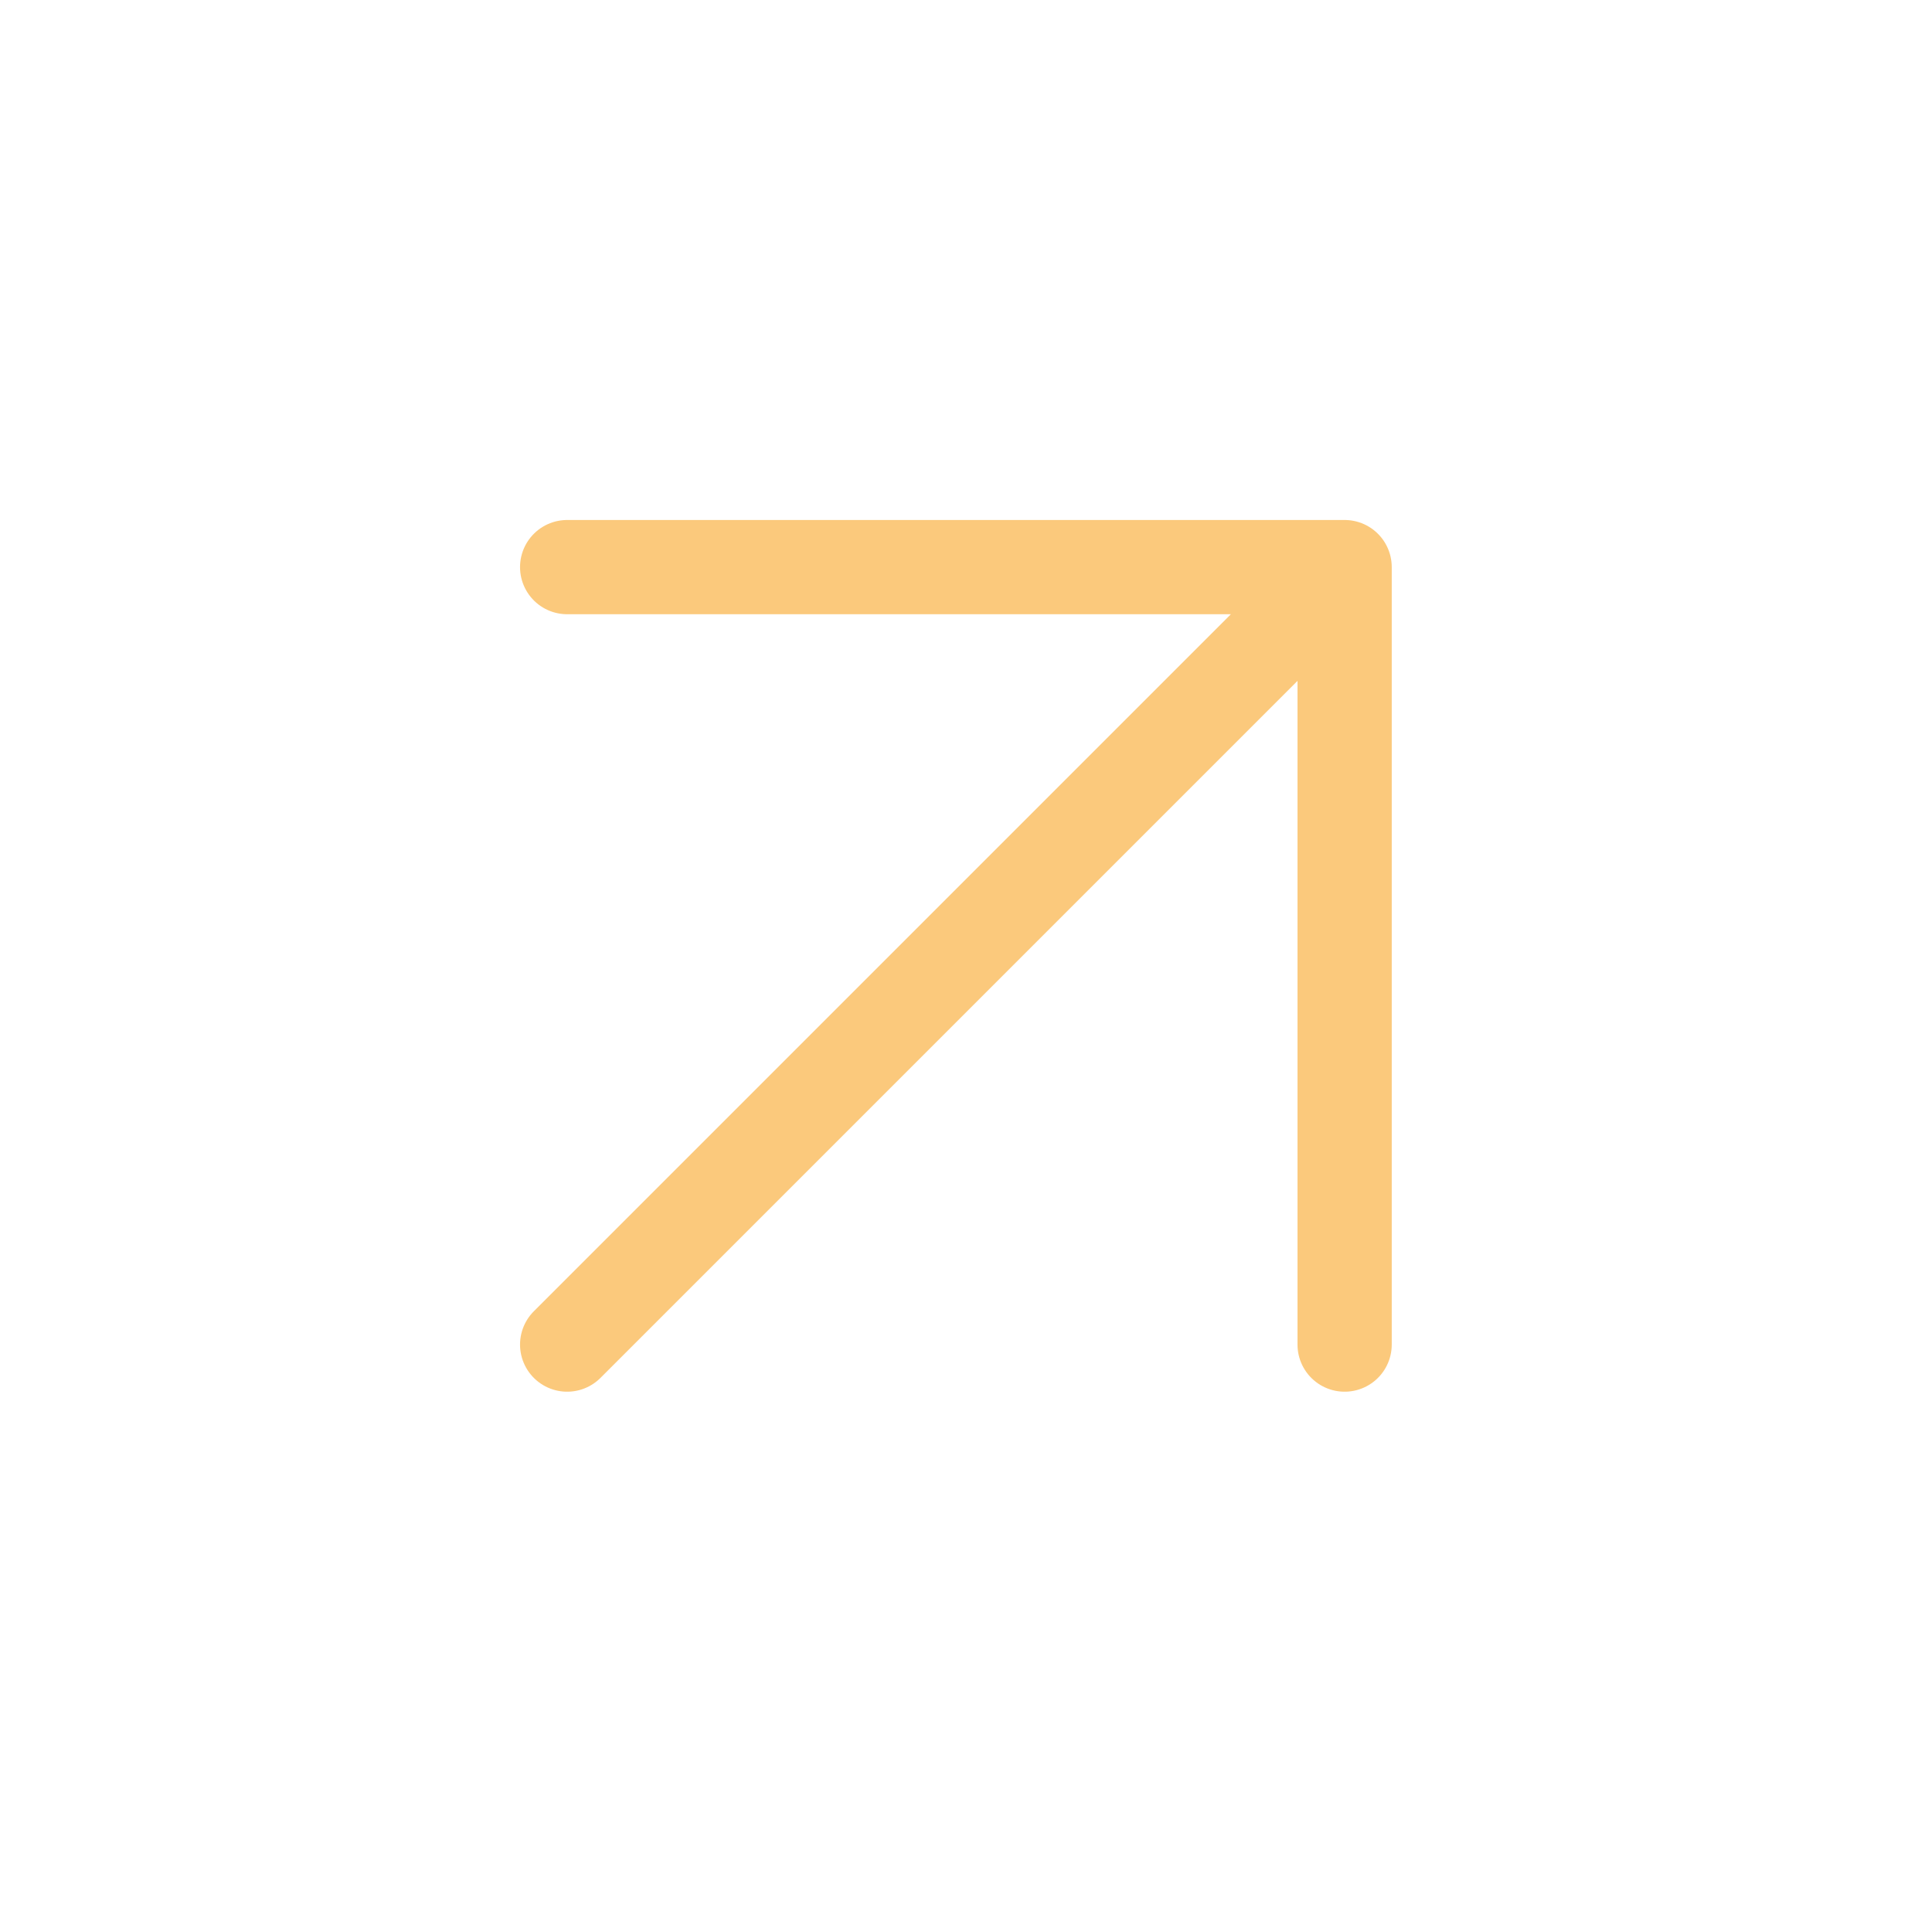 <?xml version="1.0" encoding="UTF-8"?> <svg xmlns="http://www.w3.org/2000/svg" width="41" height="41" viewBox="0 0 41 41" fill="none"><path d="M28.535 28.534V12.035M28.535 12.035H12.036M28.535 12.035L12.036 28.534" stroke="#FBC97C" stroke-width="2" stroke-linecap="round" stroke-linejoin="round"></path></svg> 